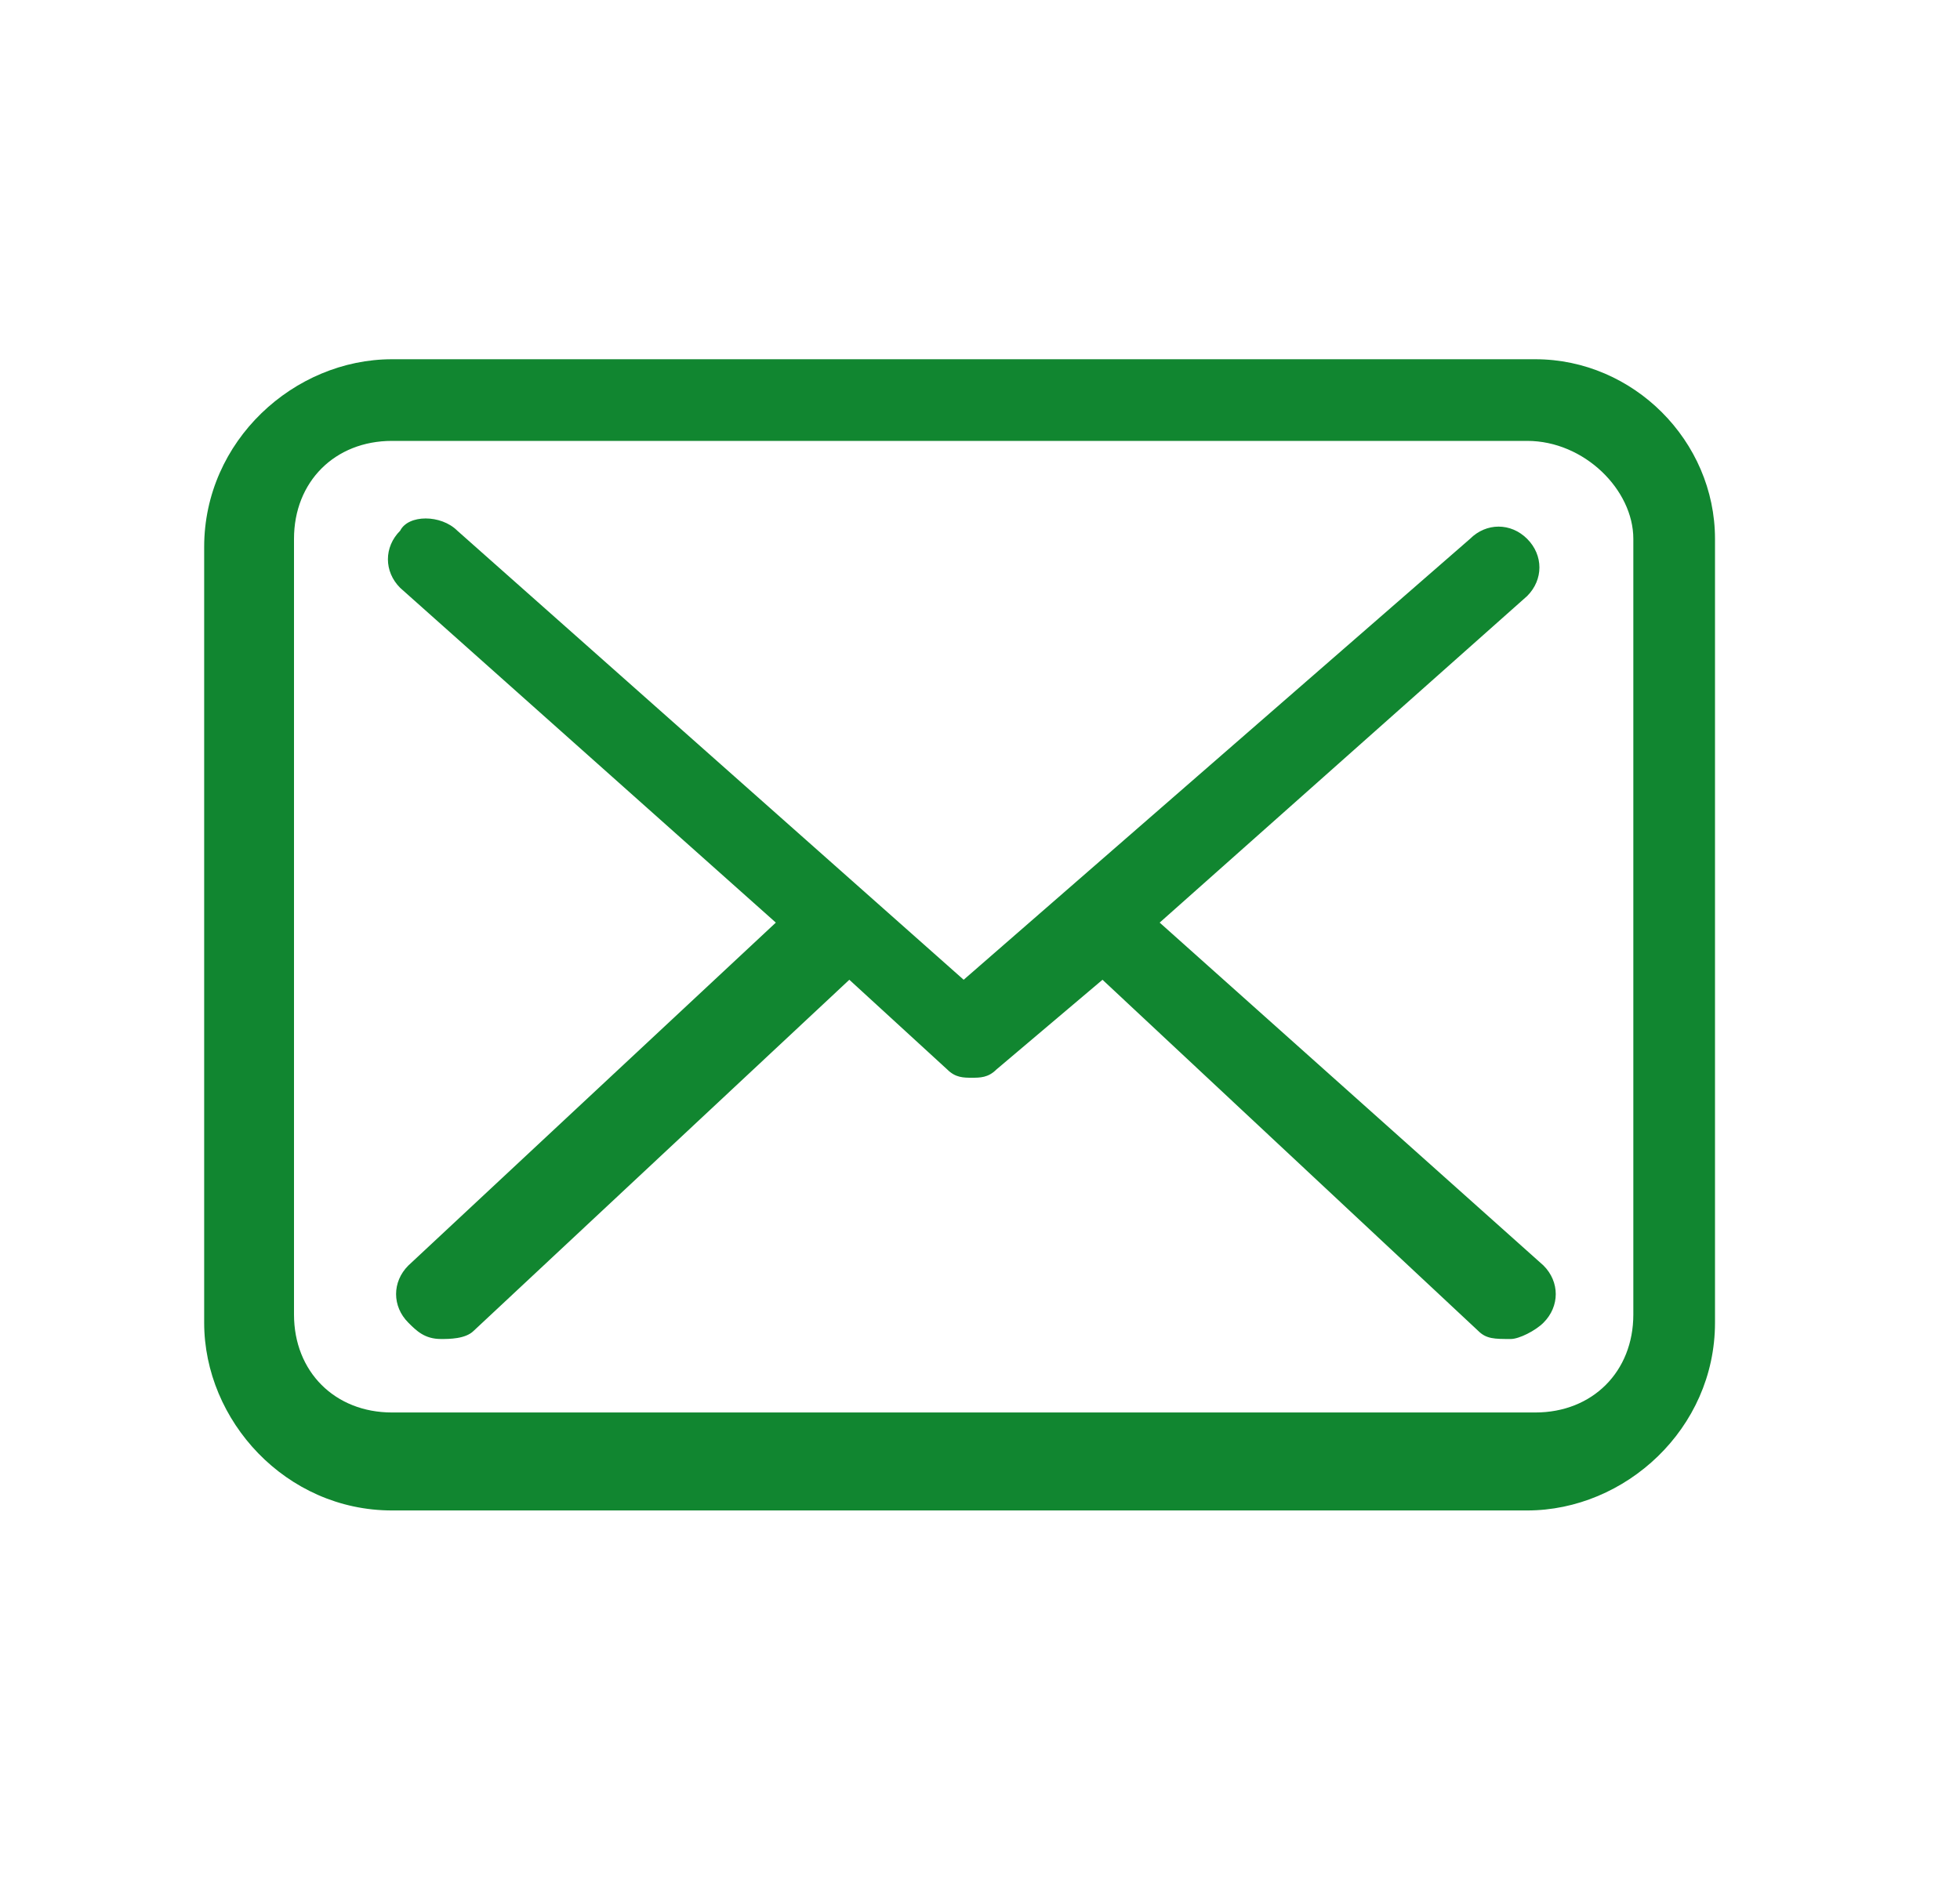 <?xml version="1.0" encoding="utf-8"?>
<!-- Generator: Adobe Illustrator 22.1.0, SVG Export Plug-In . SVG Version: 6.00 Build 0)  -->
<svg version="1.1" id="Layer_1" xmlns="http://www.w3.org/2000/svg" xmlns:xlink="http://www.w3.org/1999/xlink" x="0px" y="0px"
	 viewBox="0 0 24 23" style="enable-background:new 0 0 24 23;" xml:space="preserve">
<style type="text/css">
	.st0{fill:#118630;}
</style>
<g>
	<g>
		<path class="st0" d="M18.8,4.4h-14c-1.2,0-2.3,1-2.3,2.3v9.5c0,1.2,1,2.3,2.3,2.3h13.9c1.2,0,2.3-1,2.3-2.3V6.6
			C21,5.4,20,4.4,18.8,4.4z M20,16.1c0,0.7-0.5,1.2-1.2,1.2h-14c-0.7,0-1.2-0.5-1.2-1.2V6.6c0-0.7,0.5-1.2,1.2-1.2h13.9
			C19.4,5.4,20,6,20,6.6V16.1L20,16.1z"/>
		<path class="st0" d="M14.2,11.3l4.5-4c0.2-0.2,0.2-0.5,0-0.7s-0.5-0.2-0.7,0L11.8,12L5.6,6.5C5.4,6.3,5,6.3,4.9,6.5
			C4.7,6.7,4.7,7,4.9,7.2l4.6,4.1L5,15.5c-0.2,0.2-0.2,0.5,0,0.7c0.1,0.1,0.2,0.2,0.4,0.2c0.1,0,0.3,0,0.4-0.1l4.6-4.3l1.2,1.1
			c0.1,0.1,0.2,0.1,0.3,0.1s0.2,0,0.3-0.1l1.3-1.1l4.6,4.3c0.1,0.1,0.2,0.1,0.4,0.1c0.1,0,0.3-0.1,0.4-0.2c0.2-0.2,0.2-0.5,0-0.7
			L14.2,11.3z"/>
	</g>
</g>
</svg>
